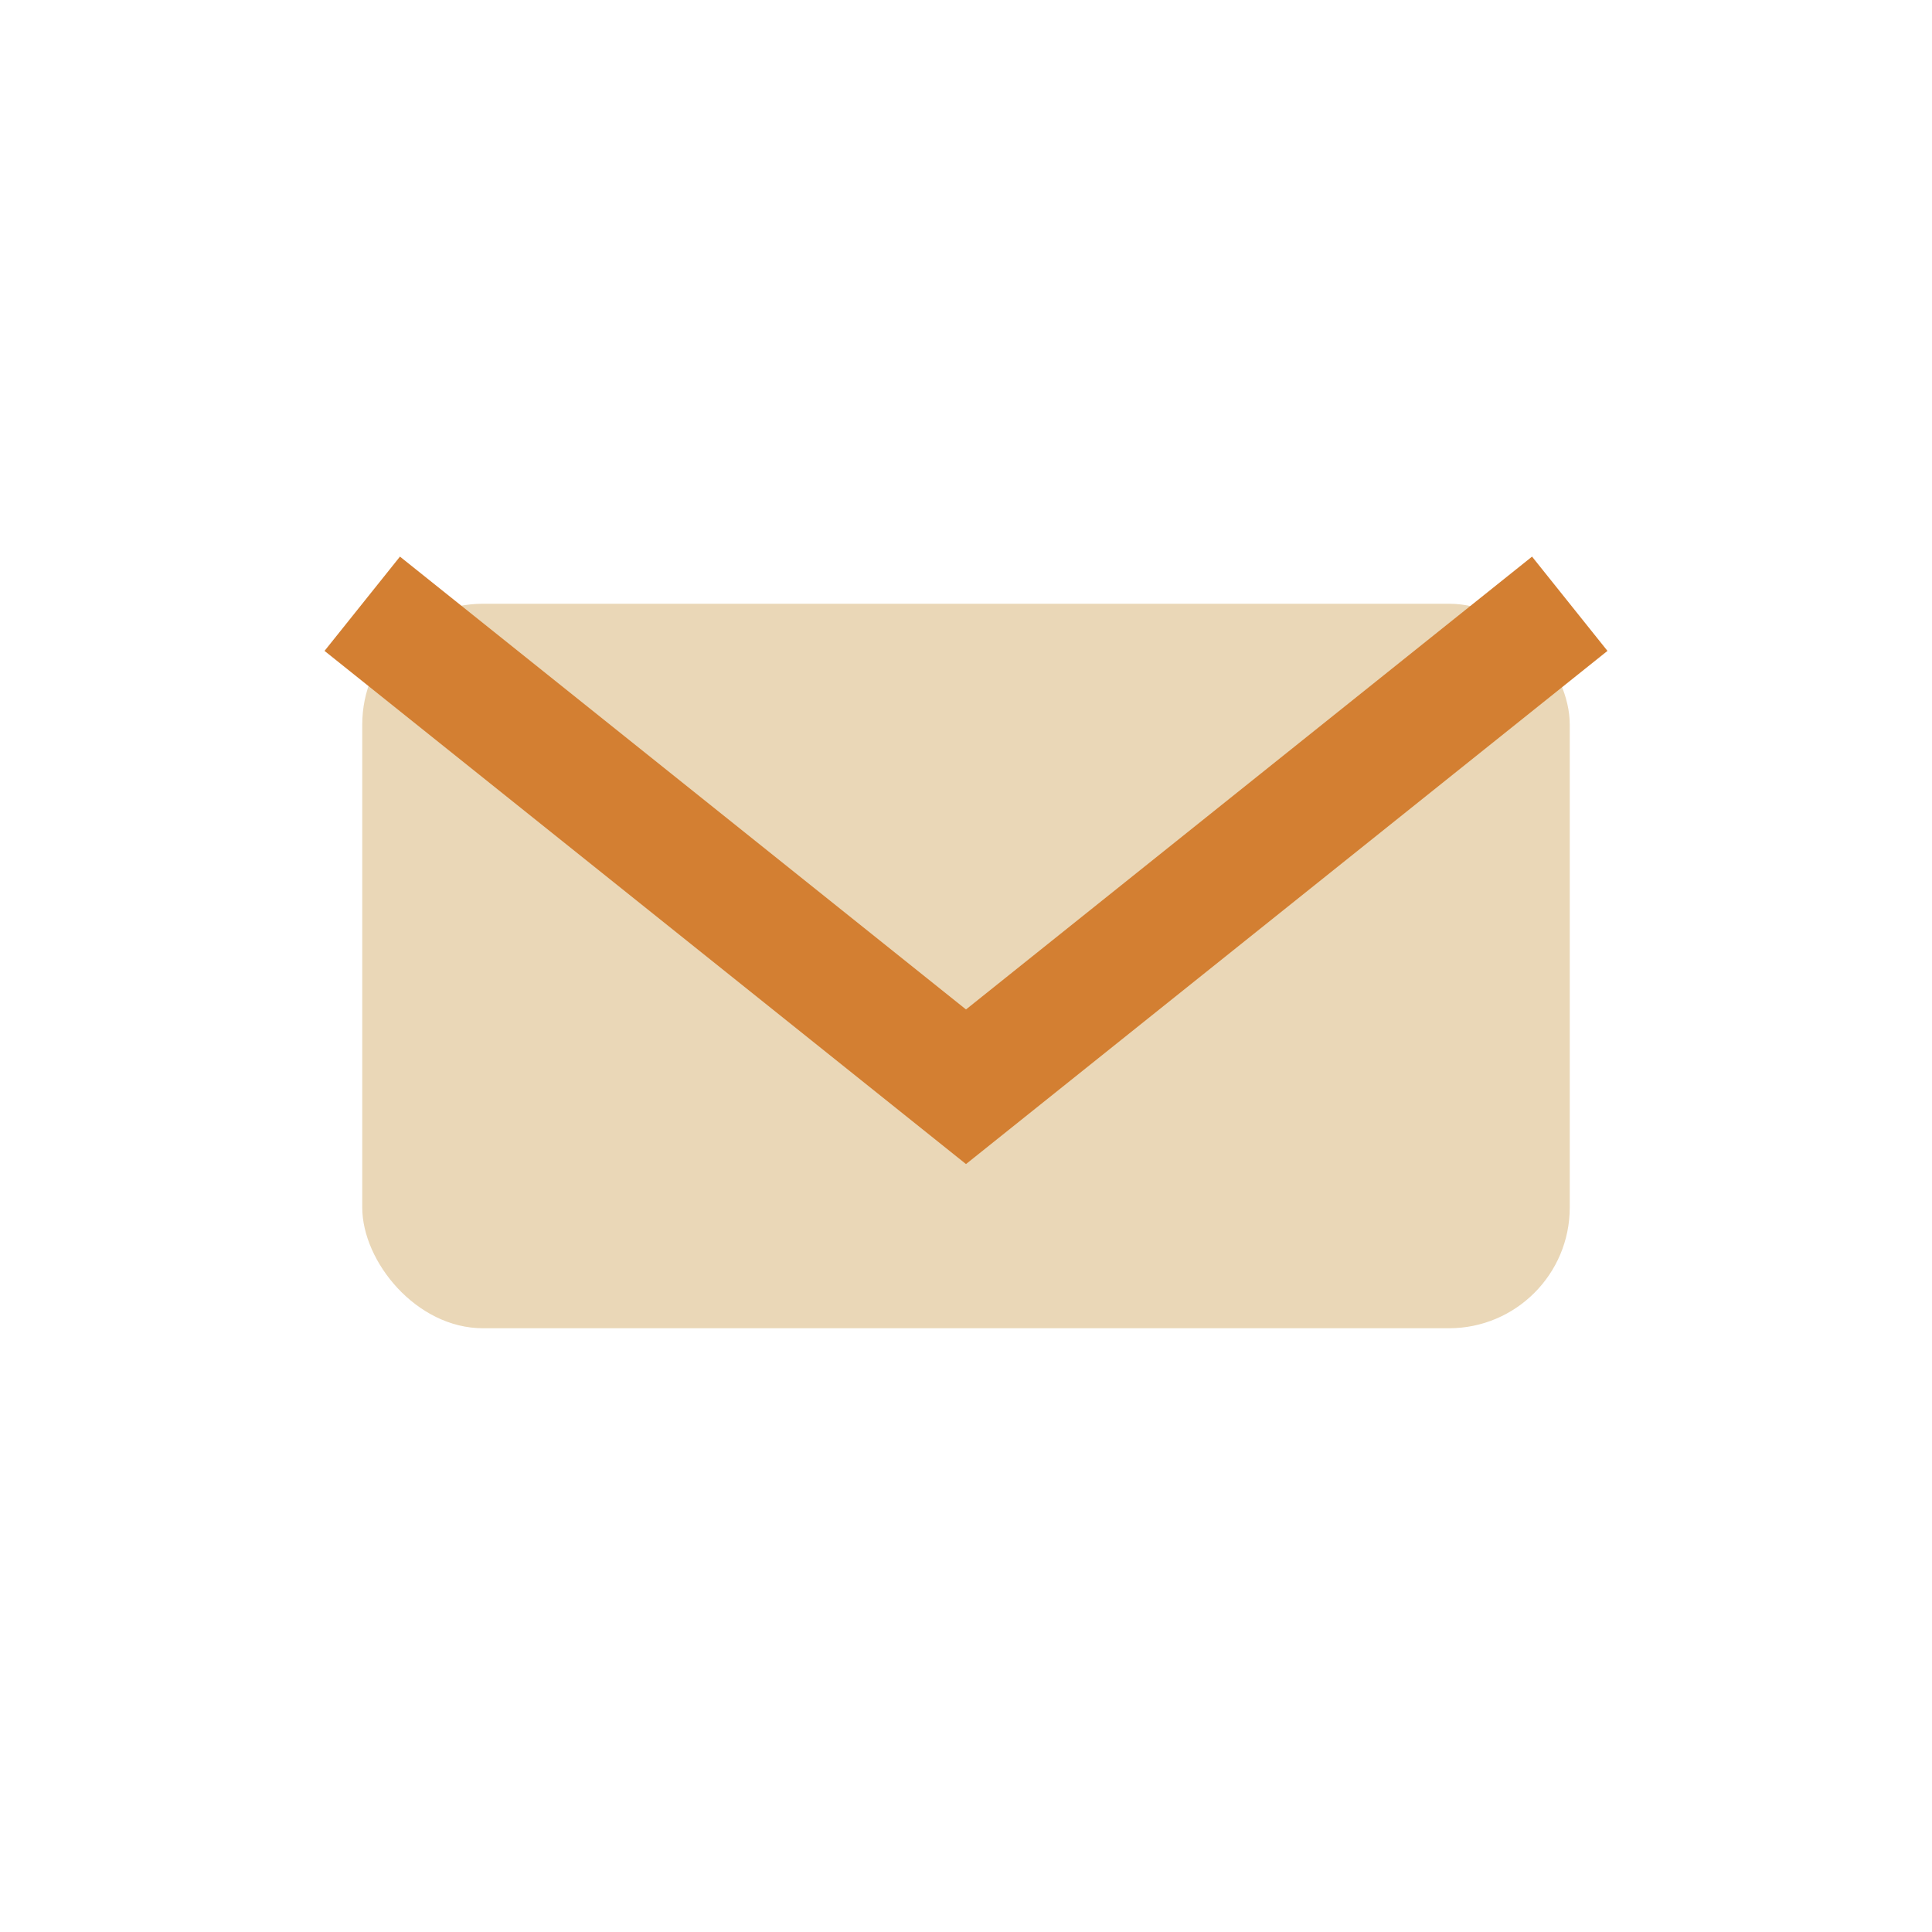 <?xml version="1.0" encoding="UTF-8"?>
<svg xmlns="http://www.w3.org/2000/svg" width="32" height="32" viewBox="0 0 32 32"><rect x="6" y="10" width="20" height="12" rx="2" fill="#EAD7B7"/><path d="M6 10l10 8 10-8" stroke="#D37F32" stroke-width="2" fill="none"/></svg>
